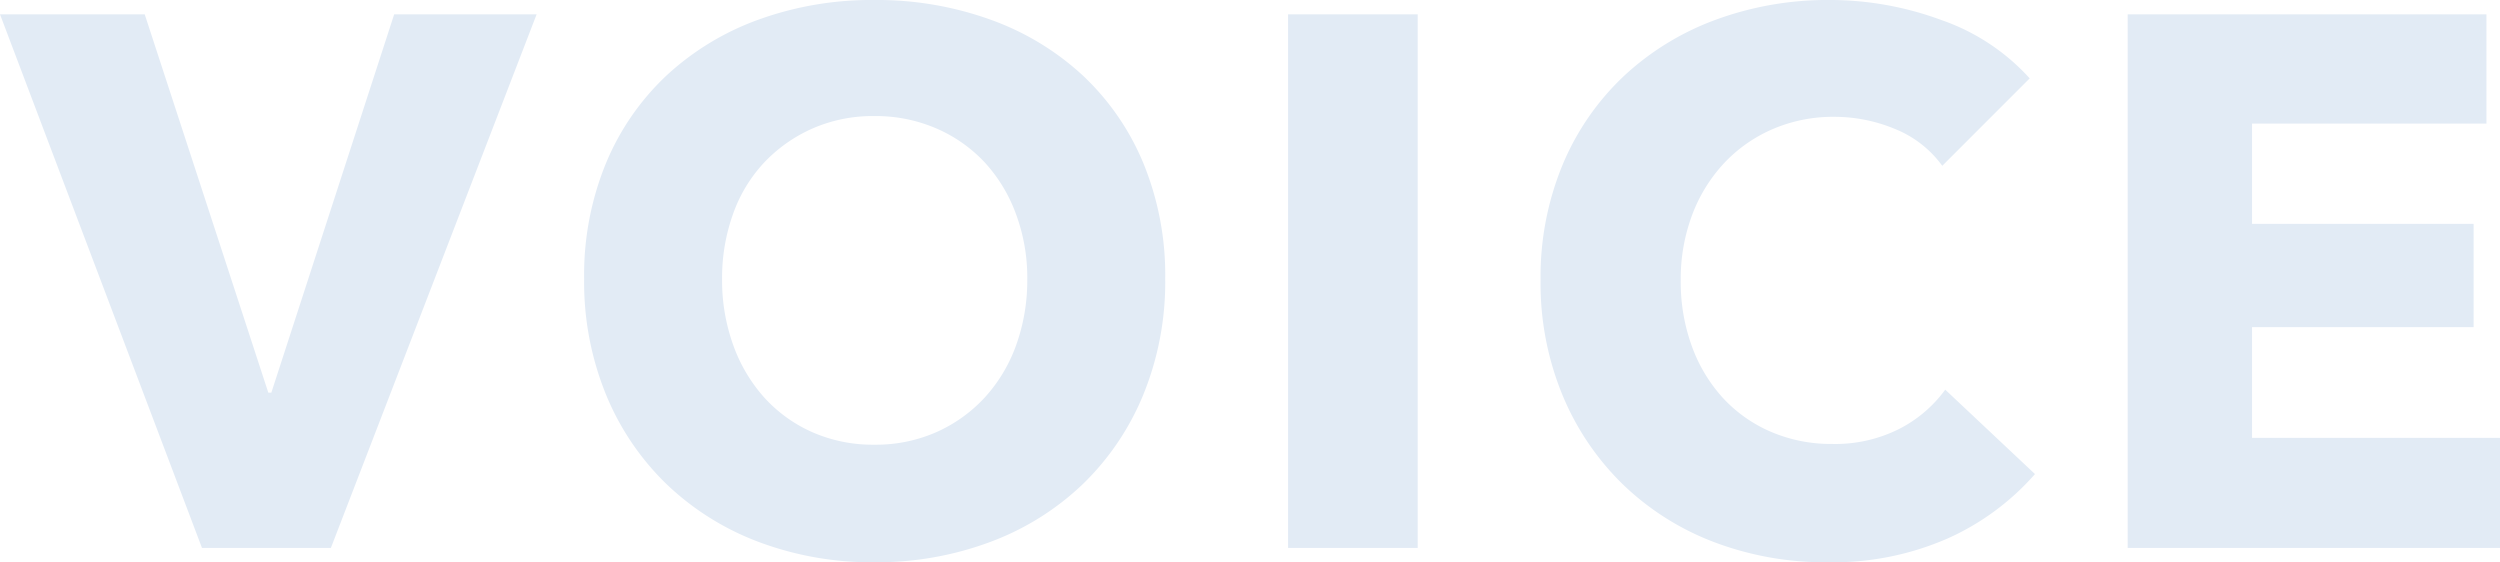 <svg xmlns="http://www.w3.org/2000/svg" width="407.991" height="91.758" viewBox="0 0 407.991 91.758">
  <path id="Path_64" data-name="Path 64" d="M52.152,0H31.119L-1.845-87.084H21.771L41.943-25.338h.492L62.484-87.084H85.731ZM188.313-43.911a48.563,48.563,0,0,1-3.567,18.88,42.989,42.989,0,0,1-9.9,14.637,44.054,44.054,0,0,1-15.067,9.41,52.857,52.857,0,0,1-18.942,3.321,52.361,52.361,0,0,1-18.88-3.321,44.179,44.179,0,0,1-15.006-9.41,42.989,42.989,0,0,1-9.9-14.637,48.563,48.563,0,0,1-3.567-18.88,47.985,47.985,0,0,1,3.567-18.881,41.339,41.339,0,0,1,9.9-14.329,44.112,44.112,0,0,1,15.006-9.1,54.162,54.162,0,0,1,18.88-3.2,54.677,54.677,0,0,1,18.942,3.2,44,44,0,0,1,15.067,9.1,41.339,41.339,0,0,1,9.9,14.329A47.985,47.985,0,0,1,188.313-43.911Zm-22.509,0a29.881,29.881,0,0,0-1.845-10.578,25.2,25.2,0,0,0-5.1-8.426,23.563,23.563,0,0,0-7.872-5.535,24.921,24.921,0,0,0-10.148-2.03,24.49,24.49,0,0,0-10.086,2.03,24.418,24.418,0,0,0-7.872,5.535,23.939,23.939,0,0,0-5.1,8.426,30.806,30.806,0,0,0-1.784,10.578,31.112,31.112,0,0,0,1.845,10.885,25.782,25.782,0,0,0,5.1,8.549,23.307,23.307,0,0,0,7.81,5.6,24.49,24.49,0,0,0,10.086,2.03,24.49,24.49,0,0,0,10.086-2.03,23.973,23.973,0,0,0,7.872-5.6,25.243,25.243,0,0,0,5.166-8.549A31.112,31.112,0,0,0,165.8-43.911ZM208.362,0V-87.084h21.156V0ZM330.255-12.054A41.45,41.45,0,0,1,315.987-1.538,46.639,46.639,0,0,1,296.43,2.337,51.027,51.027,0,0,1,277.8-.984a43.775,43.775,0,0,1-14.822-9.41,43.577,43.577,0,0,1-9.84-14.575,47.781,47.781,0,0,1-3.567-18.7A47.719,47.719,0,0,1,253.2-62.607,42.137,42.137,0,0,1,263.22-77.06a44.4,44.4,0,0,1,15.006-9.163,52.923,52.923,0,0,1,18.573-3.2,52.478,52.478,0,0,1,18.142,3.259,34.743,34.743,0,0,1,14.453,9.532L315.126-62.361a17.659,17.659,0,0,0-7.749-6.027,25.7,25.7,0,0,0-9.84-1.968,24.921,24.921,0,0,0-10.147,2.03,23.8,23.8,0,0,0-7.934,5.6A25.5,25.5,0,0,0,274.29-54.3a29.737,29.737,0,0,0-1.845,10.64,30.6,30.6,0,0,0,1.845,10.824,25.2,25.2,0,0,0,5.1,8.425,22.986,22.986,0,0,0,7.811,5.474,24.834,24.834,0,0,0,9.963,1.968,23.181,23.181,0,0,0,10.947-2.46,21.227,21.227,0,0,0,7.5-6.4ZM345.384,0V-87.084h58.548v17.835H365.679V-52.89h36.162v16.851H365.679v18.081h40.467V0Z" transform="translate(1.845 89.421)" fill="#e2ebf5"/>
</svg>

